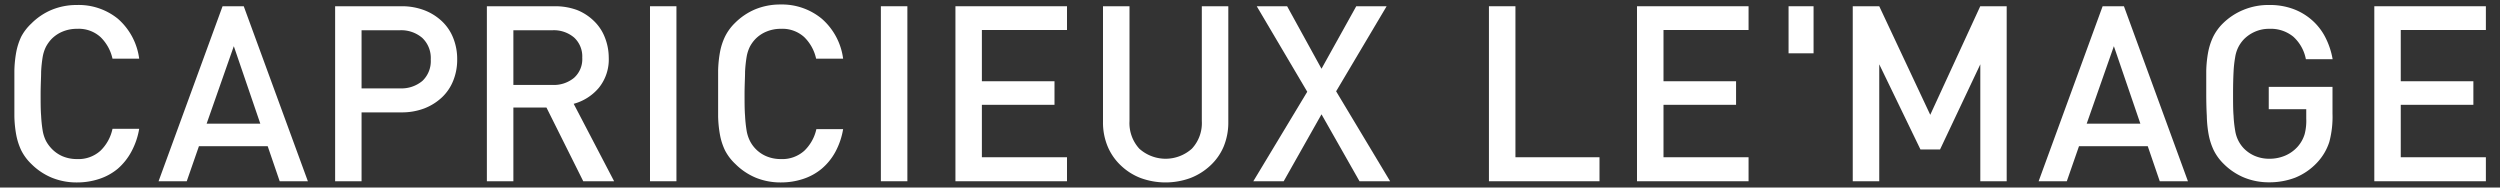 <svg id="レイヤー_1" data-name="レイヤー 1" xmlns="http://www.w3.org/2000/svg" viewBox="0 0 400 30"><rect x="0" y="0" width="400" height="30" fill="#333333" stroke="none"/><defs><style>.cls-1{fill:#fff;}</style></defs><title>logo</title><path class="cls-1" d="M21,24.3A9.62,9.62,0,0,1,18.84,27a9,9,0,0,1-3,1.64,11.18,11.18,0,0,1-3.55.55,10.42,10.42,0,0,1-4-.76A10.11,10.11,0,0,1,5,26.22,8,8,0,0,1,3.4,24.06a10.21,10.21,0,0,1-.8-2.47,18.49,18.49,0,0,1-.3-3c0-1.08,0-2.29,0-3.63s0-2.54,0-3.63a18.62,18.62,0,0,1,.3-3,10.21,10.21,0,0,1,.8-2.47A8,8,0,0,1,5,3.78a10.11,10.11,0,0,1,3.3-2.22,10.42,10.42,0,0,1,4-.76A9.94,9.94,0,0,1,18.86,3a10.23,10.23,0,0,1,3.41,6.39H18a6.89,6.89,0,0,0-1.91-3.45,5.17,5.17,0,0,0-3.74-1.33A5.89,5.89,0,0,0,10,5.06a5.33,5.33,0,0,0-1.8,1.23,5.82,5.82,0,0,0-.85,1.2A6,6,0,0,0,6.83,9.1a20.61,20.61,0,0,0-.25,2.37c0,.94-.08,2.12-.08,3.53s0,2.59.08,3.53a21.07,21.07,0,0,0,.25,2.38,5.91,5.91,0,0,0,.51,1.6,5.56,5.56,0,0,0,.85,1.2A5.36,5.36,0,0,0,10,25a5.89,5.89,0,0,0,2.32.45,5.24,5.24,0,0,0,3.76-1.34A6.84,6.84,0,0,0,18,20.61h4.27A11.71,11.71,0,0,1,21,24.3Z"/><path class="cls-1" d="M44.75,29l-1.92-5.61h-11L29.88,29H25.37L35.61,1H39L49.26,29ZM37.41,7.39l-4.35,12.4h8.59Z"/><path class="cls-1" d="M73.15,9.51a8.9,8.9,0,0,1-.63,3.39,7.46,7.46,0,0,1-1.8,2.67,8.72,8.72,0,0,1-2.82,1.77,10.06,10.06,0,0,1-3.69.64H57.85V29H53.62V1H64.21a10.06,10.06,0,0,1,3.69.64,8.56,8.56,0,0,1,2.82,1.77,7.41,7.41,0,0,1,1.8,2.68A9,9,0,0,1,73.15,9.51Zm-4.23,0a4.41,4.41,0,0,0-1.36-3.45A5.17,5.17,0,0,0,64,4.84H57.85v9.3H64a5.21,5.21,0,0,0,3.59-1.2A4.35,4.35,0,0,0,68.92,9.51Z"/><path class="cls-1" d="M93.32,29,87.43,17.2H82.14V29H77.9V1H88.73a10.12,10.12,0,0,1,3.59.6A8.18,8.18,0,0,1,95,3.33a7.28,7.28,0,0,1,1.75,2.59A8.82,8.82,0,0,1,97.4,9.2a7.21,7.21,0,0,1-1.61,4.88,8,8,0,0,1-4,2.53L98.26,29ZM93.16,9.23A4.1,4.1,0,0,0,91.85,6a5,5,0,0,0-3.44-1.16H82.14v8.75h6.27a5.06,5.06,0,0,0,3.44-1.14A4,4,0,0,0,93.16,9.23Z"/><path class="cls-1" d="M104,29V1h4.23V29Z"/><path class="cls-1" d="M133.66,24.3A9.43,9.43,0,0,1,131.47,27a9,9,0,0,1-3,1.64,11.23,11.23,0,0,1-3.55.55,10.47,10.47,0,0,1-4-.76,10.17,10.17,0,0,1-3.29-2.22A8,8,0,0,1,116,24.06a9.8,9.8,0,0,1-.8-2.47,18.49,18.49,0,0,1-.3-3c0-1.08,0-2.29,0-3.63s0-2.54,0-3.63a18.62,18.62,0,0,1,.3-3,9.8,9.8,0,0,1,.8-2.47,8,8,0,0,1,1.57-2.16,10.17,10.17,0,0,1,3.29-2.22,10.47,10.47,0,0,1,4-.76A10,10,0,0,1,131.49,3a10.23,10.23,0,0,1,3.41,6.39h-4.32a6.87,6.87,0,0,0-1.9-3.45,5.19,5.19,0,0,0-3.74-1.33,5.89,5.89,0,0,0-2.32.45,5.24,5.24,0,0,0-1.8,1.23,5.46,5.46,0,0,0-.85,1.2,6,6,0,0,0-.51,1.61,20.61,20.61,0,0,0-.25,2.37c0,.94-.08,2.12-.08,3.53s0,2.59.08,3.53a21.07,21.07,0,0,0,.25,2.38,5.91,5.91,0,0,0,.51,1.6A5.23,5.23,0,0,0,122.62,25a5.89,5.89,0,0,0,2.32.45,5.26,5.26,0,0,0,3.76-1.34,6.83,6.83,0,0,0,1.92-3.45h4.28A11.71,11.71,0,0,1,133.66,24.3Z"/><path class="cls-1" d="M140.94,29V1h4.24V29Z"/><path class="cls-1" d="M152.87,29V1h17.85v3.8H157.1V13h11.62v3.77H157.1v8.39h13.62V29Z"/><path class="cls-1" d="M195.77,23.49a8.8,8.8,0,0,1-2.12,3,9.84,9.84,0,0,1-3.2,2,11.58,11.58,0,0,1-7.93,0,9.49,9.49,0,0,1-3.17-2,8.89,8.89,0,0,1-2.1-3,9.89,9.89,0,0,1-.77-3.94V1h4.24V19.36a6.06,6.06,0,0,0,1.57,4.43,6.3,6.3,0,0,0,8.41,0,6,6,0,0,0,1.59-4.43V1h4.24V19.55A10.06,10.06,0,0,1,195.77,23.49Z"/><path class="cls-1" d="M217.52,29l-6.08-10.71L205.39,29h-4.86l8.63-14.32L201.08,1h4.86l5.5,10L217,1h4.86l-8.08,13.61L222.42,29Z"/><path class="cls-1" d="M238.23,29V1h4.24V25.16h13.45V29Z"/><path class="cls-1" d="M261.92,29V1h17.85v3.8H266.16V13h11.61v3.77H266.16v8.39h13.61V29Z"/><path class="cls-1" d="M286.17,8.53V1h4V8.53Z"/><path class="cls-1" d="M316.85,29V10.29l-6.44,13.62h-3.14l-6.59-13.62V29h-4.24V1h4.24l8.16,17.37,8-17.37h4.23V29Z"/><path class="cls-1" d="M345.56,29l-1.92-5.61h-11L330.69,29h-4.51L336.42,1h3.41L350.07,29ZM338.22,7.39l-4.35,12.4h8.59Z"/><path class="cls-1" d="M372.69,22.71A8.7,8.7,0,0,1,370.75,26a9.83,9.83,0,0,1-3.53,2.43,11.55,11.55,0,0,1-4.16.74,10.42,10.42,0,0,1-4-.76,10.11,10.11,0,0,1-3.3-2.22,8,8,0,0,1-1.57-2.16,10.21,10.21,0,0,1-.8-2.47,18.49,18.49,0,0,1-.3-3Q353,17,353,15t0-3.63a18.62,18.62,0,0,1,.3-3,10.21,10.21,0,0,1,.8-2.47,8,8,0,0,1,1.57-2.16A10.13,10.13,0,0,1,359,1.56,10.38,10.38,0,0,1,363.06.8a10.75,10.75,0,0,1,4,.69,9.53,9.53,0,0,1,3,1.86,9.32,9.32,0,0,1,2.06,2.75,12.23,12.23,0,0,1,1.1,3.37h-4.28a6.49,6.49,0,0,0-2-3.59,5.68,5.68,0,0,0-3.84-1.27,5.56,5.56,0,0,0-2.32.47,5.64,5.64,0,0,0-1.8,1.25,5.41,5.41,0,0,0-.84,1.2,5.35,5.35,0,0,0-.51,1.61,18.24,18.24,0,0,0-.26,2.35c-.05.93-.08,2.1-.08,3.51s0,2.59.08,3.53a18.78,18.78,0,0,0,.26,2.38,5.28,5.28,0,0,0,.51,1.6,5.19,5.19,0,0,0,.84,1.2,5.46,5.46,0,0,0,1.8,1.24,5.89,5.89,0,0,0,2.32.45,6.38,6.38,0,0,0,2.55-.51,5.69,5.69,0,0,0,2-1.45,5.37,5.37,0,0,0,1.1-2A8.49,8.49,0,0,0,369,19V17.47h-6V13.9h10.2v4.27A15.55,15.55,0,0,1,372.69,22.71Z"/><path class="cls-1" d="M379.89,29V1h17.85v3.8H384.12V13h11.62v3.77H384.12v8.39h13.62V29Z"/></svg>